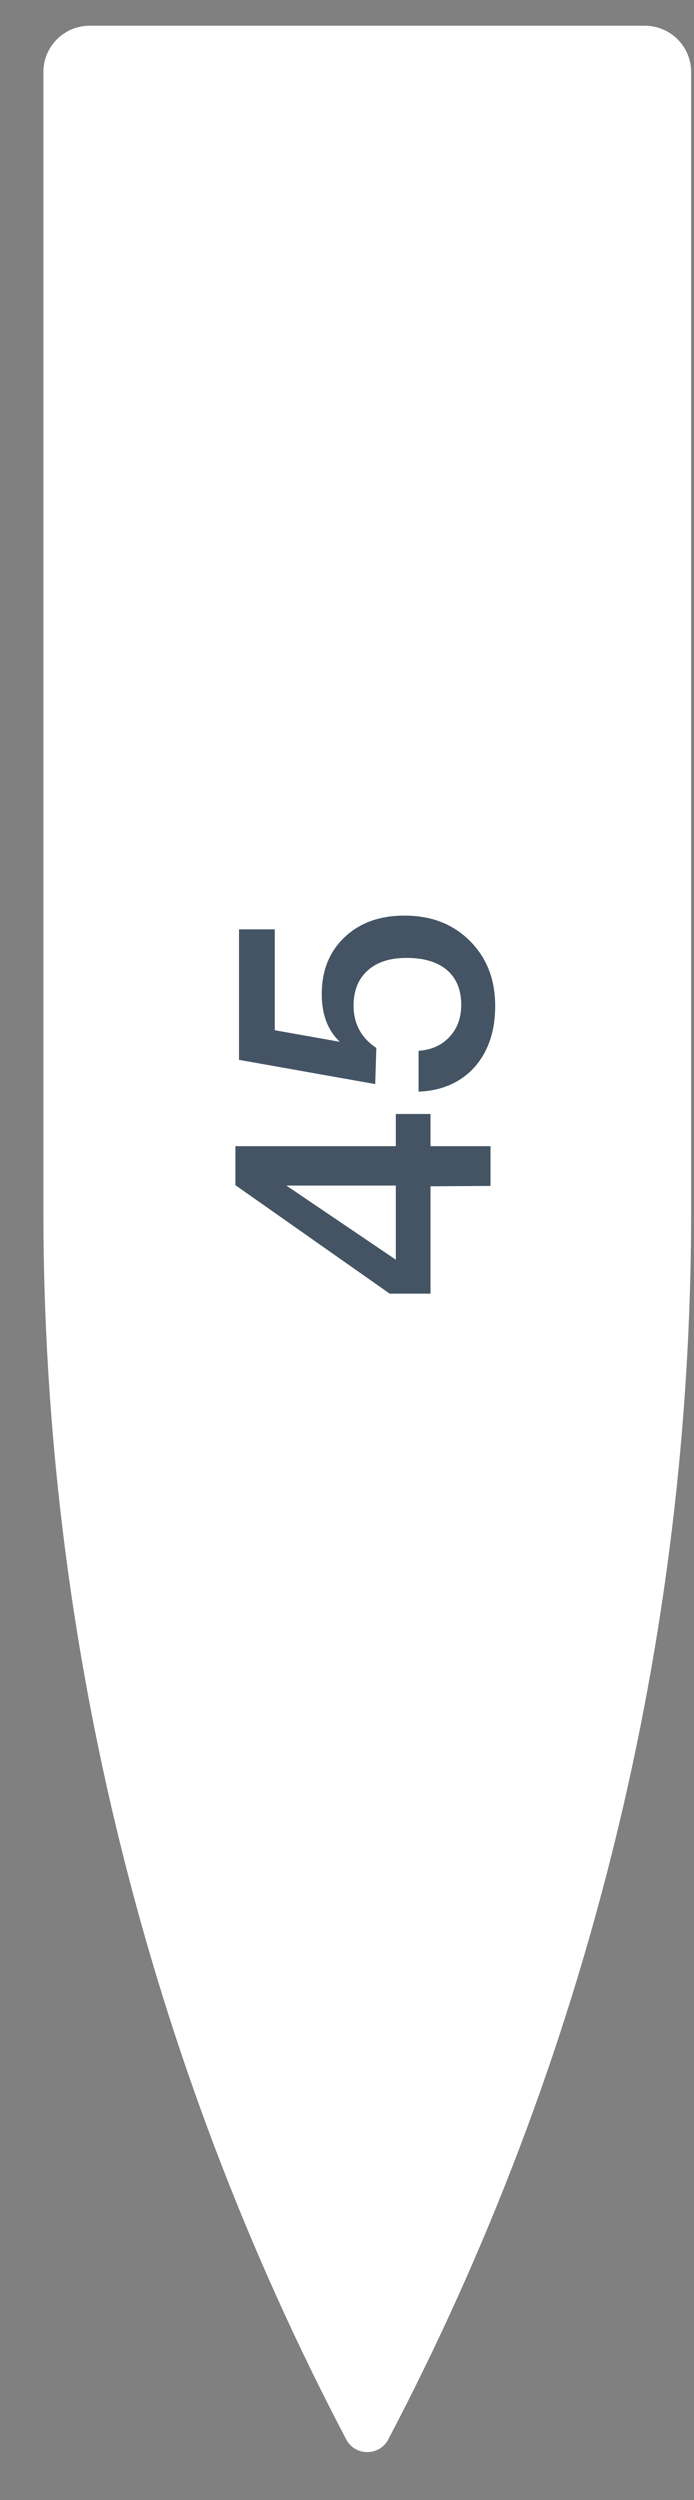 <?xml version="1.0" encoding="UTF-8"?> <svg xmlns="http://www.w3.org/2000/svg" width="15" height="54" viewBox="0 0 15 54" fill="none"><rect x="0" y="0" width="15" height="54" fill="#808080" stroke="none"/><path d="M14.938 26.169C14.938 35.409 12.691 44.511 8.392 52.691V52.691C8.2 53.057 7.675 53.057 7.483 52.691V52.691C3.184 44.511 0.938 35.409 0.938 26.169L0.938 1.556C0.938 1.003 1.385 0.556 1.938 0.556H13.938C14.49 0.556 14.938 1.003 14.938 1.556L14.938 26.169Z" fill="white"></path><path d="M8.555 24.062H9.305V24.757H10.602V25.616L9.305 25.624V27.943H8.423L5.088 25.6L5.088 24.757H8.555V24.062ZM8.555 25.608H6.189L8.555 27.209V25.608ZM5.166 20.074H5.939V22.253L7.345 22.503C7.085 22.258 6.954 21.914 6.954 21.472C6.954 20.967 7.118 20.558 7.446 20.245C7.774 19.933 8.207 19.777 8.743 19.777C9.321 19.777 9.792 19.959 10.156 20.324C10.521 20.688 10.703 21.157 10.703 21.729C10.703 22.271 10.555 22.711 10.258 23.049C9.956 23.383 9.552 23.559 9.047 23.58V22.698C9.329 22.677 9.552 22.575 9.719 22.393C9.886 22.211 9.969 21.982 9.969 21.706C9.969 21.383 9.867 21.133 9.664 20.956C9.456 20.779 9.165 20.691 8.79 20.691C8.425 20.691 8.144 20.782 7.946 20.964C7.743 21.146 7.642 21.399 7.642 21.721C7.642 22.112 7.806 22.417 8.134 22.635L8.11 23.416L5.166 22.893V20.074Z" fill="#445464"></path></svg> 